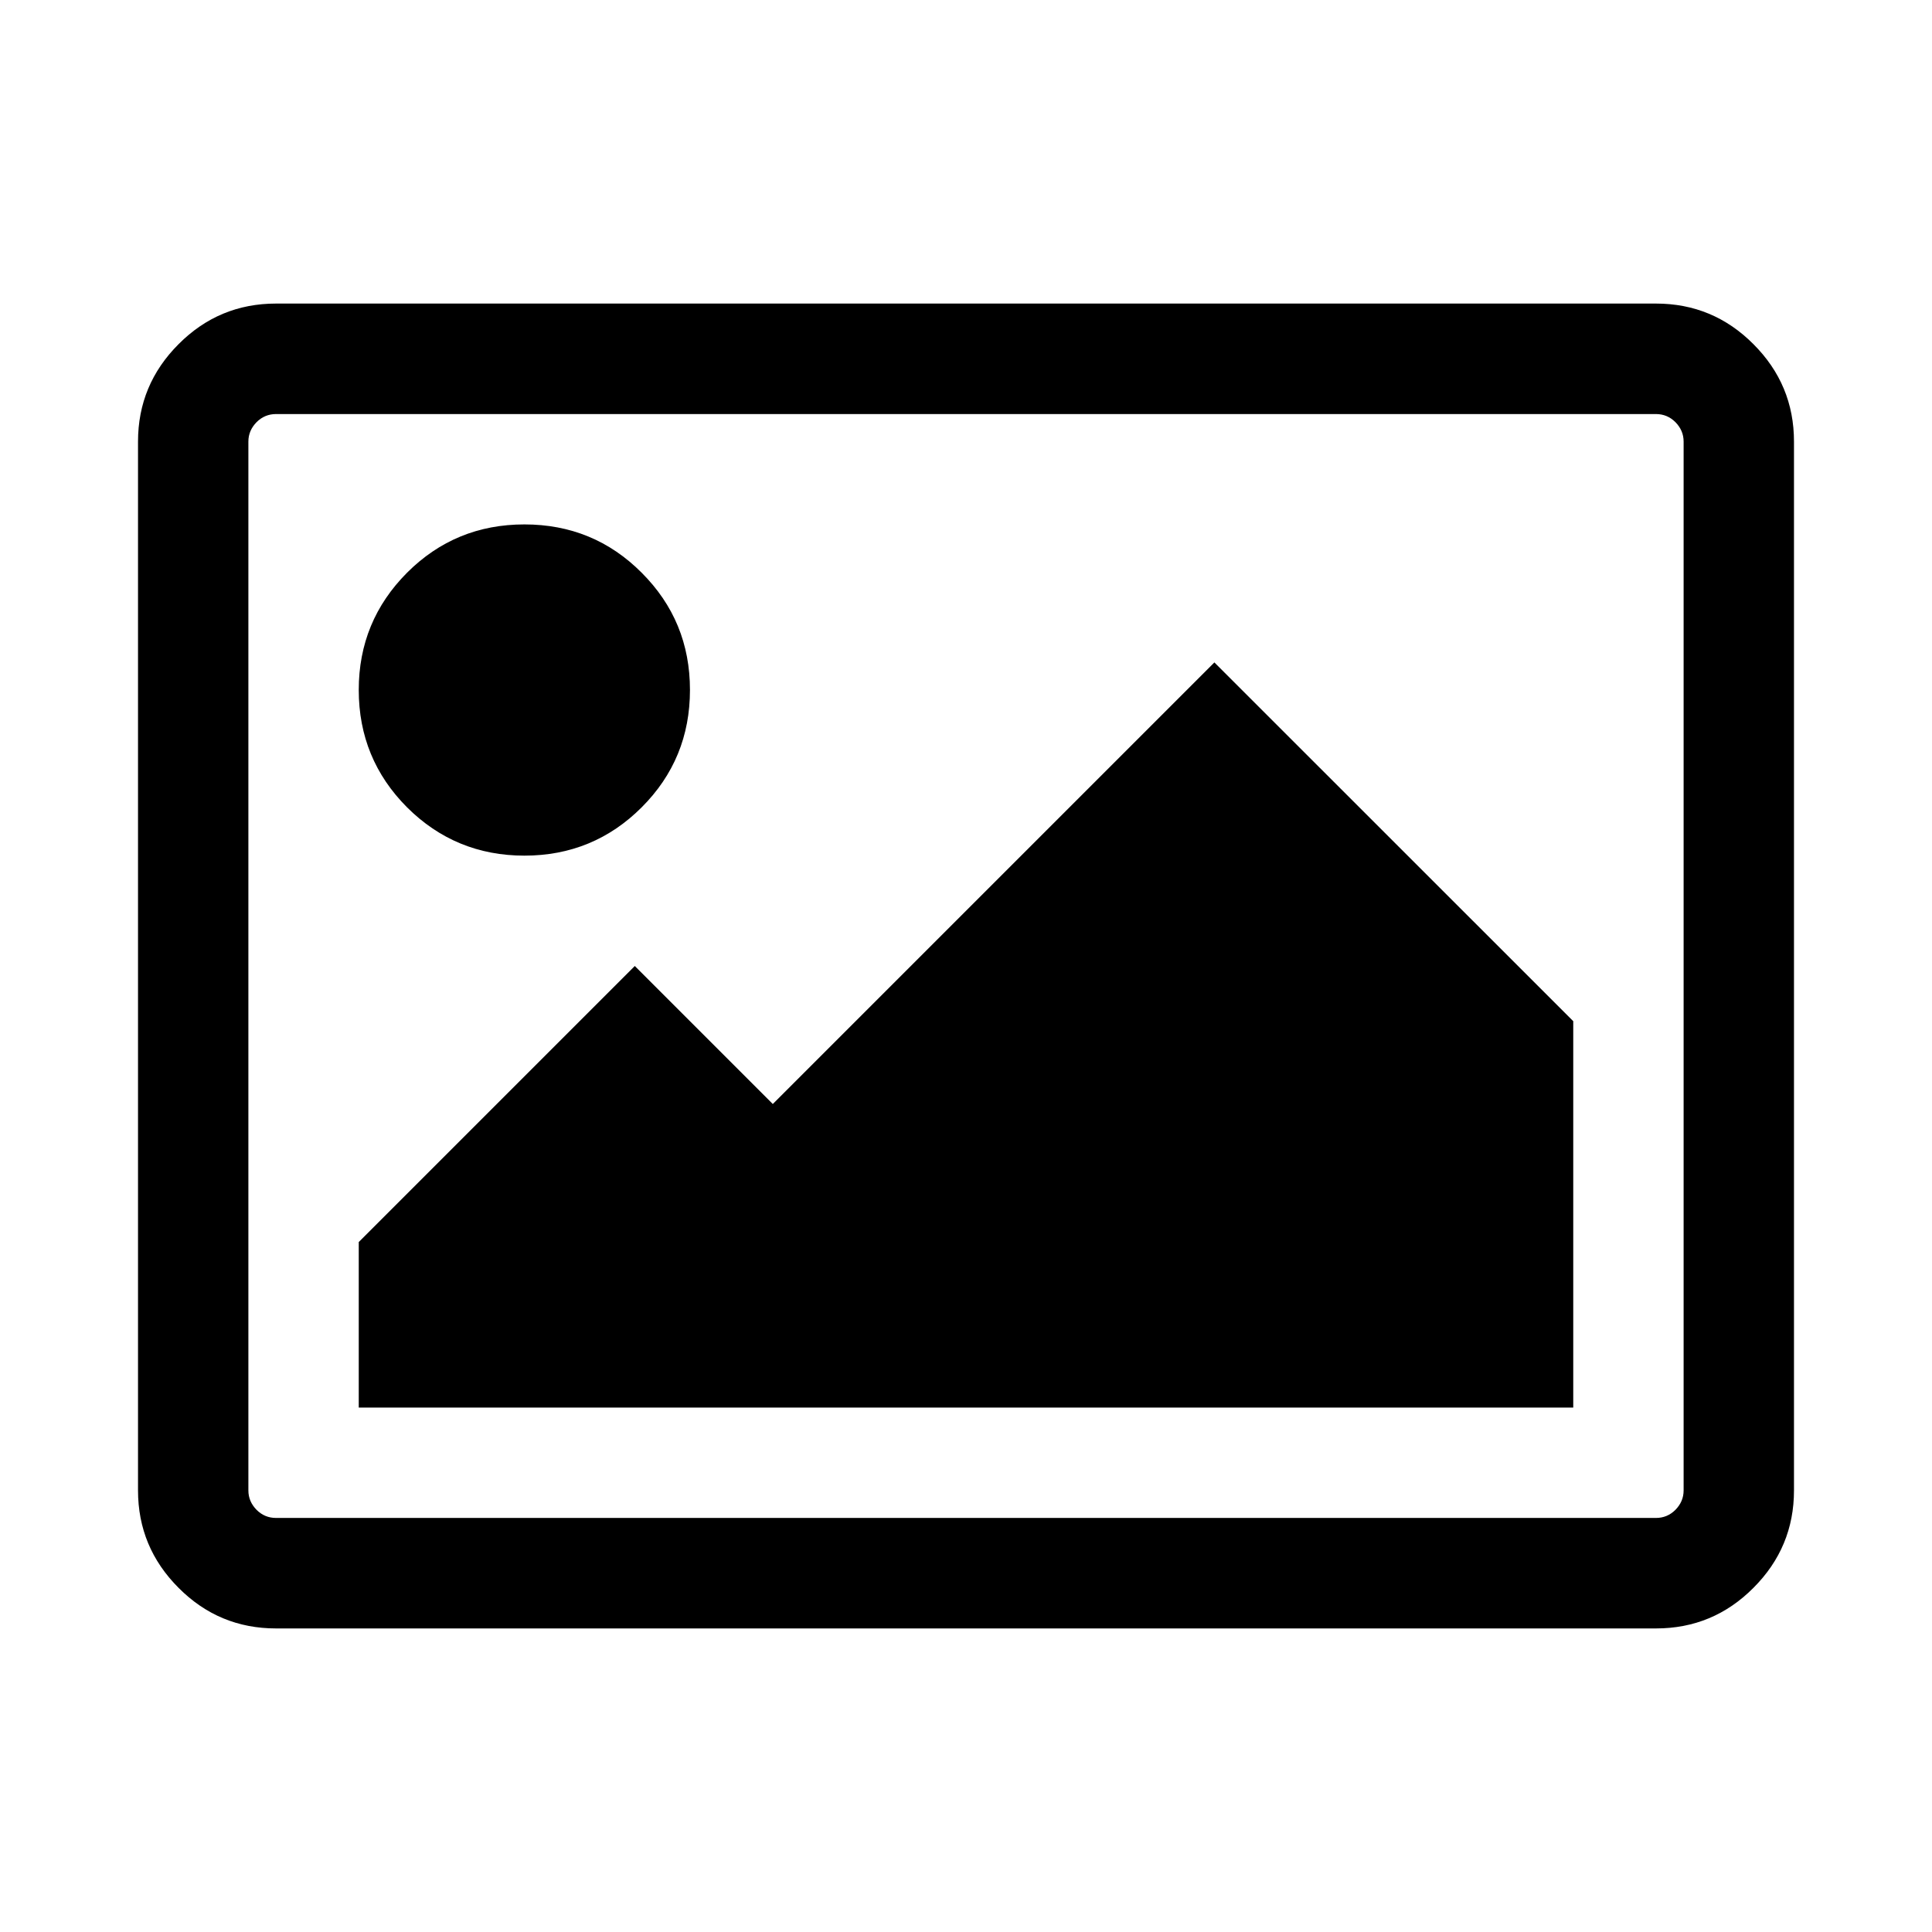 <svg width="16" height="16" viewBox="0 0 16 16" fill="none" xmlns="http://www.w3.org/2000/svg">
<path d="M5.714 5.714C5.714 6.095 5.581 6.419 5.314 6.686C5.048 6.952 4.724 7.086 4.343 7.086C3.962 7.086 3.638 6.952 3.371 6.686C3.105 6.419 2.971 6.095 2.971 5.714C2.971 5.333 3.105 5.01 3.371 4.743C3.638 4.476 3.962 4.343 4.343 4.343C4.724 4.343 5.048 4.476 5.314 4.743C5.581 5.01 5.714 5.333 5.714 5.714ZM13.029 8.457V11.657H2.971V10.286L5.257 8L6.4 9.143L10.057 5.486L13.029 8.457ZM13.714 3.429H2.286C2.224 3.429 2.17 3.451 2.125 3.496C2.08 3.542 2.057 3.595 2.057 3.657V12.343C2.057 12.405 2.08 12.458 2.125 12.504C2.17 12.549 2.224 12.571 2.286 12.571H13.714C13.776 12.571 13.83 12.549 13.875 12.504C13.92 12.458 13.943 12.405 13.943 12.343V3.657C13.943 3.595 13.92 3.542 13.875 3.496C13.83 3.451 13.776 3.429 13.714 3.429ZM14.857 3.657V12.343C14.857 12.657 14.745 12.926 14.521 13.15C14.298 13.374 14.029 13.486 13.714 13.486H2.286C1.971 13.486 1.702 13.374 1.479 13.15C1.255 12.926 1.143 12.657 1.143 12.343V3.657C1.143 3.343 1.255 3.074 1.479 2.85C1.702 2.626 1.971 2.514 2.286 2.514H13.714C14.029 2.514 14.298 2.626 14.521 2.85C14.745 3.074 14.857 3.343 14.857 3.657Z" fill="black"/>
</svg>
